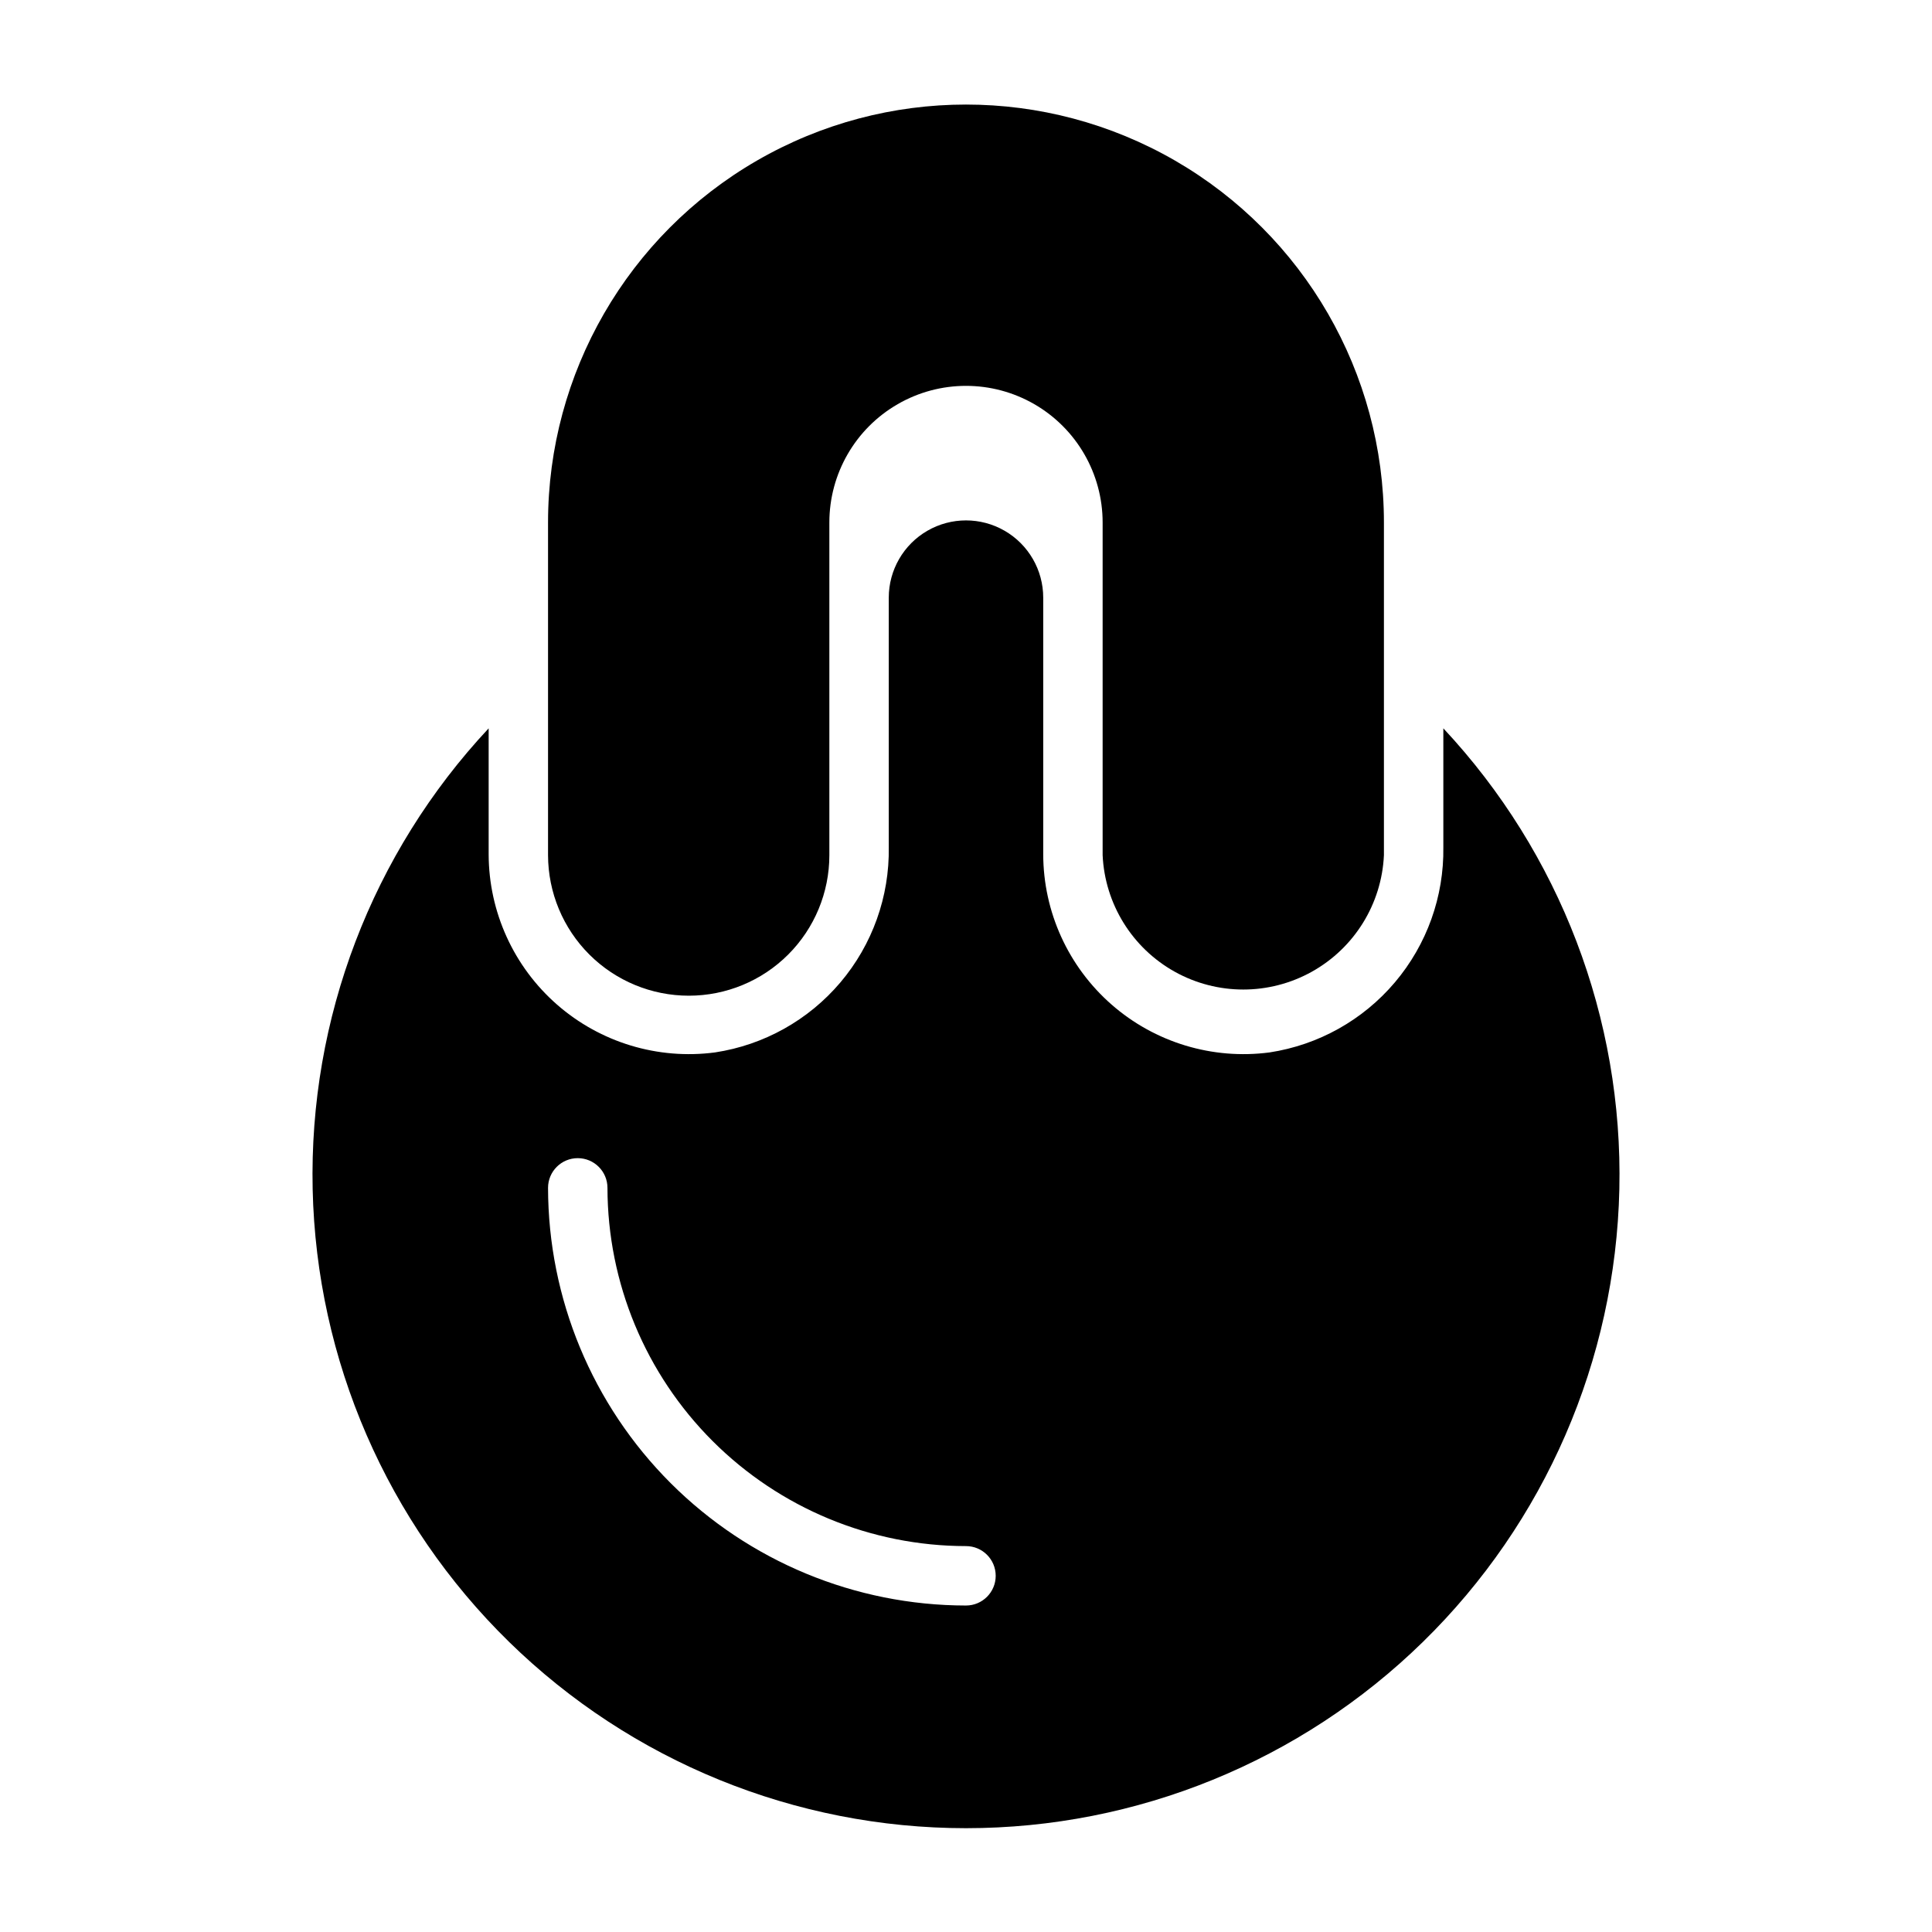 <?xml version="1.0" encoding="UTF-8"?>
<!-- Uploaded to: ICON Repo, www.iconrepo.com, Generator: ICON Repo Mixer Tools -->
<svg fill="#000000" width="800px" height="800px" version="1.1" viewBox="144 144 512 512" xmlns="http://www.w3.org/2000/svg">
 <g>
  <path d="m326.55 407.87c9.879 0 19.348-3.922 26.332-10.906 6.981-6.984 10.906-16.453 10.906-26.328v-88.168c0-12.938 6.898-24.891 18.105-31.359 11.203-6.469 25.004-6.469 36.211 0 11.203 6.469 18.105 18.422 18.105 31.359v88.168c0.594 12.91 7.824 24.594 19.113 30.883 11.289 6.289 25.031 6.289 36.32 0 11.289-6.289 18.52-17.973 19.113-30.883v-88.168c0-39.57-21.109-76.133-55.379-95.922-34.27-19.785-76.492-19.785-110.76 0-34.266 19.789-55.379 56.352-55.379 95.922v88.168c0.023 9.883 3.961 19.352 10.957 26.332 6.996 6.981 16.477 10.902 26.355 10.902z"/>
  <path d="m526.5 337.02v31.488c0.191 13.098-4.371 25.824-12.836 35.82-8.465 10-20.262 16.598-33.215 18.574-15.129 1.992-30.387-2.629-41.871-12.68-11.484-10.055-18.086-24.562-18.113-39.828v-68.012c0-7.312-3.898-14.07-10.234-17.727-6.332-3.656-14.133-3.656-20.465 0s-10.234 10.414-10.234 17.727v66.125c0.203 13.102-4.348 25.836-12.816 35.84-8.469 10-20.277 16.594-33.234 18.555-15.133 1.992-30.391-2.629-41.875-12.68-11.484-10.055-18.082-24.562-18.109-39.828v-33.375c-30.91 33.059-47.652 76.906-46.641 122.16 1.016 45.246 19.703 88.301 52.062 119.95 32.359 31.641 75.82 49.359 121.08 49.359 45.258 0 88.719-17.719 121.08-49.359 32.363-31.645 51.047-74.699 52.062-119.95 1.012-45.25-15.727-89.098-46.641-122.16zm-126.5 232.46c-29.355-0.023-57.504-11.688-78.27-32.438s-32.449-48.891-32.492-78.246c0-4.348 3.523-7.871 7.871-7.871s7.875 3.523 7.875 7.871c0.039 25.18 10.066 49.316 27.879 67.113 17.812 17.797 41.957 27.805 67.137 27.824 4.348 0 7.871 3.523 7.871 7.871s-3.523 7.875-7.871 7.875z"/>
 </g>
</svg>